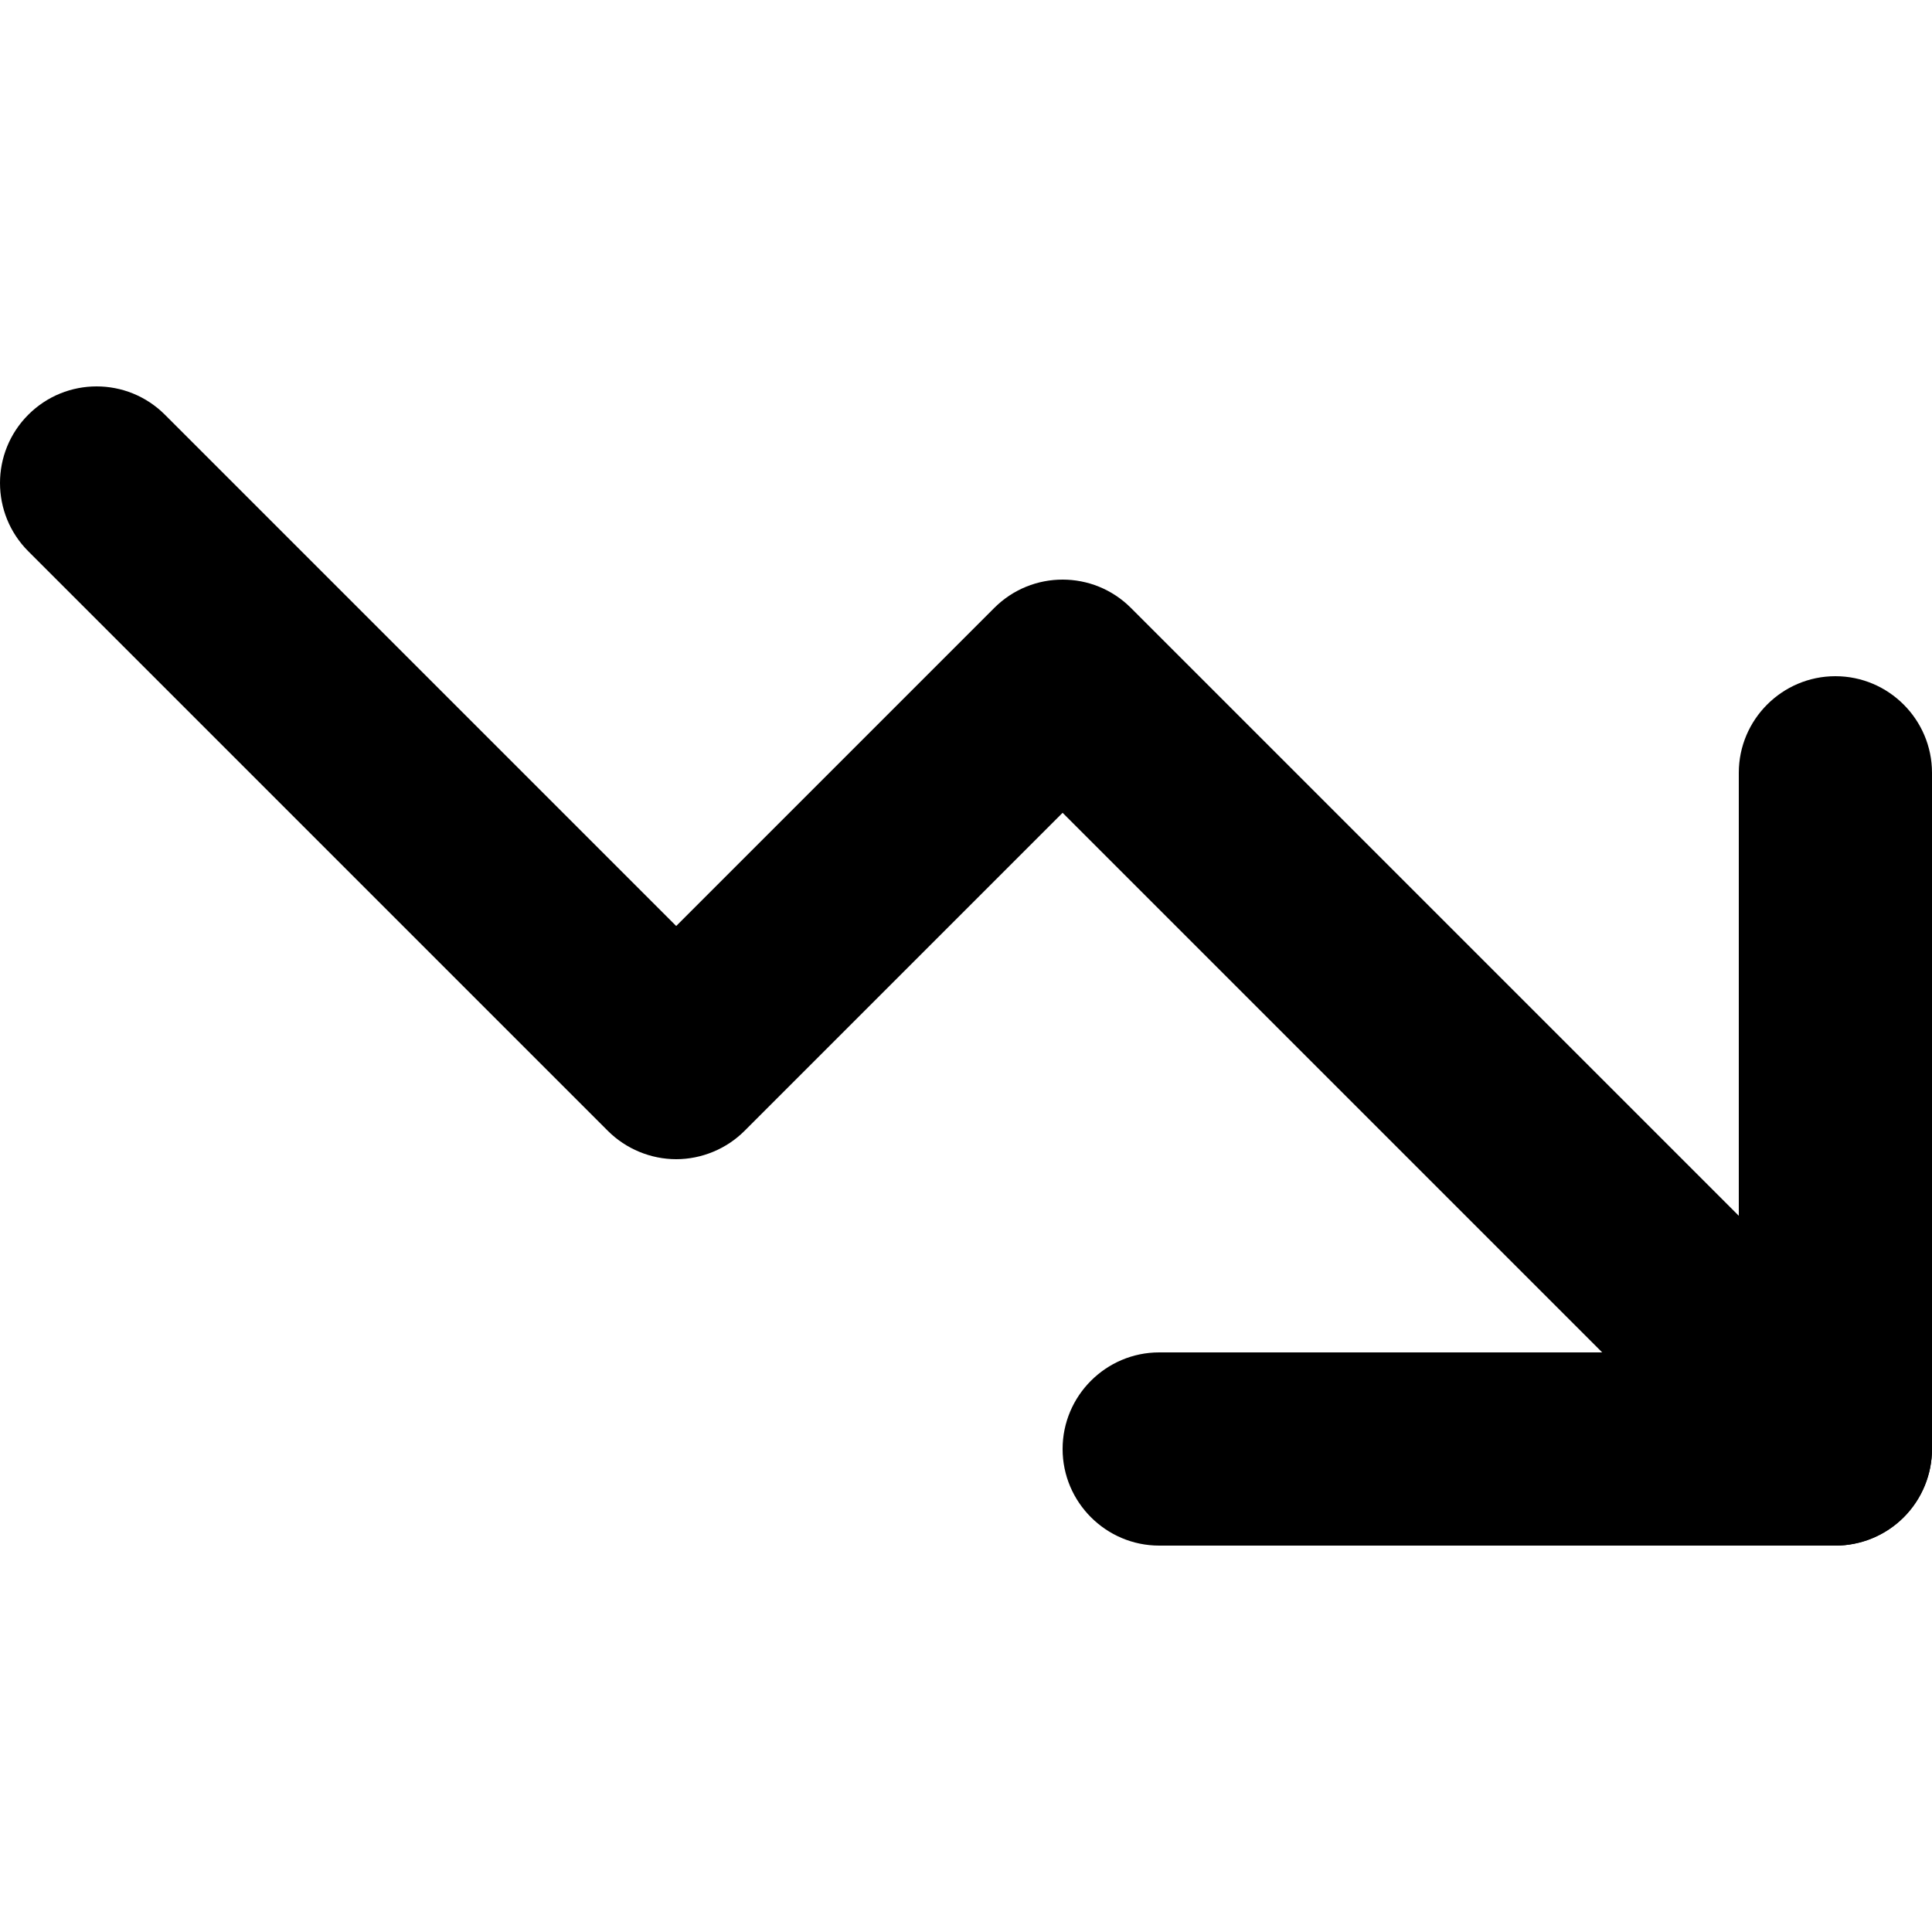<?xml version="1.0" encoding="utf-8"?>
<!-- Generator: Adobe Illustrator 24.1.1, SVG Export Plug-In . SVG Version: 6.00 Build 0)  -->
<svg version="1.1" id="Layer_1" xmlns="http://www.w3.org/2000/svg" xmlns:xlink="http://www.w3.org/1999/xlink" x="0px" y="0px"
	 viewBox="0 0 512 512" style="enable-background:new 0 0 512 512;" xml:space="preserve">
<g>
	<path d="M7.5,146.1l153.6,153.6c4.8,4.8,11.4,7.5,18.1,7.5s13.3-2.7,18.1-7.5l84.3-84.3l186.7,186.7c10,10,26.2,10,36.2,0
		s10-26.2,0-36.2L299.7,161.1c-10-10-26.2-10-36.2,0l-84.3,84.3L43.7,109.9c-10-10-26.2-10-36.2,0C-2.5,119.9-2.5,136.1,7.5,146.1
		L7.5,146.1z"/>
	<path d="M460.8,204.8v153.6l-153.6,0c-14.1,0-25.6,11.5-25.6,25.6c0,14.1,11.5,25.6,25.6,25.6l179.2,0c6.7,0,13.3-2.7,18.1-7.5
		c4.8-4.8,7.5-11.4,7.5-18.1V204.8c0-14.1-11.5-25.6-25.6-25.6S460.8,190.7,460.8,204.8L460.8,204.8z"/>
</g>
</svg>
